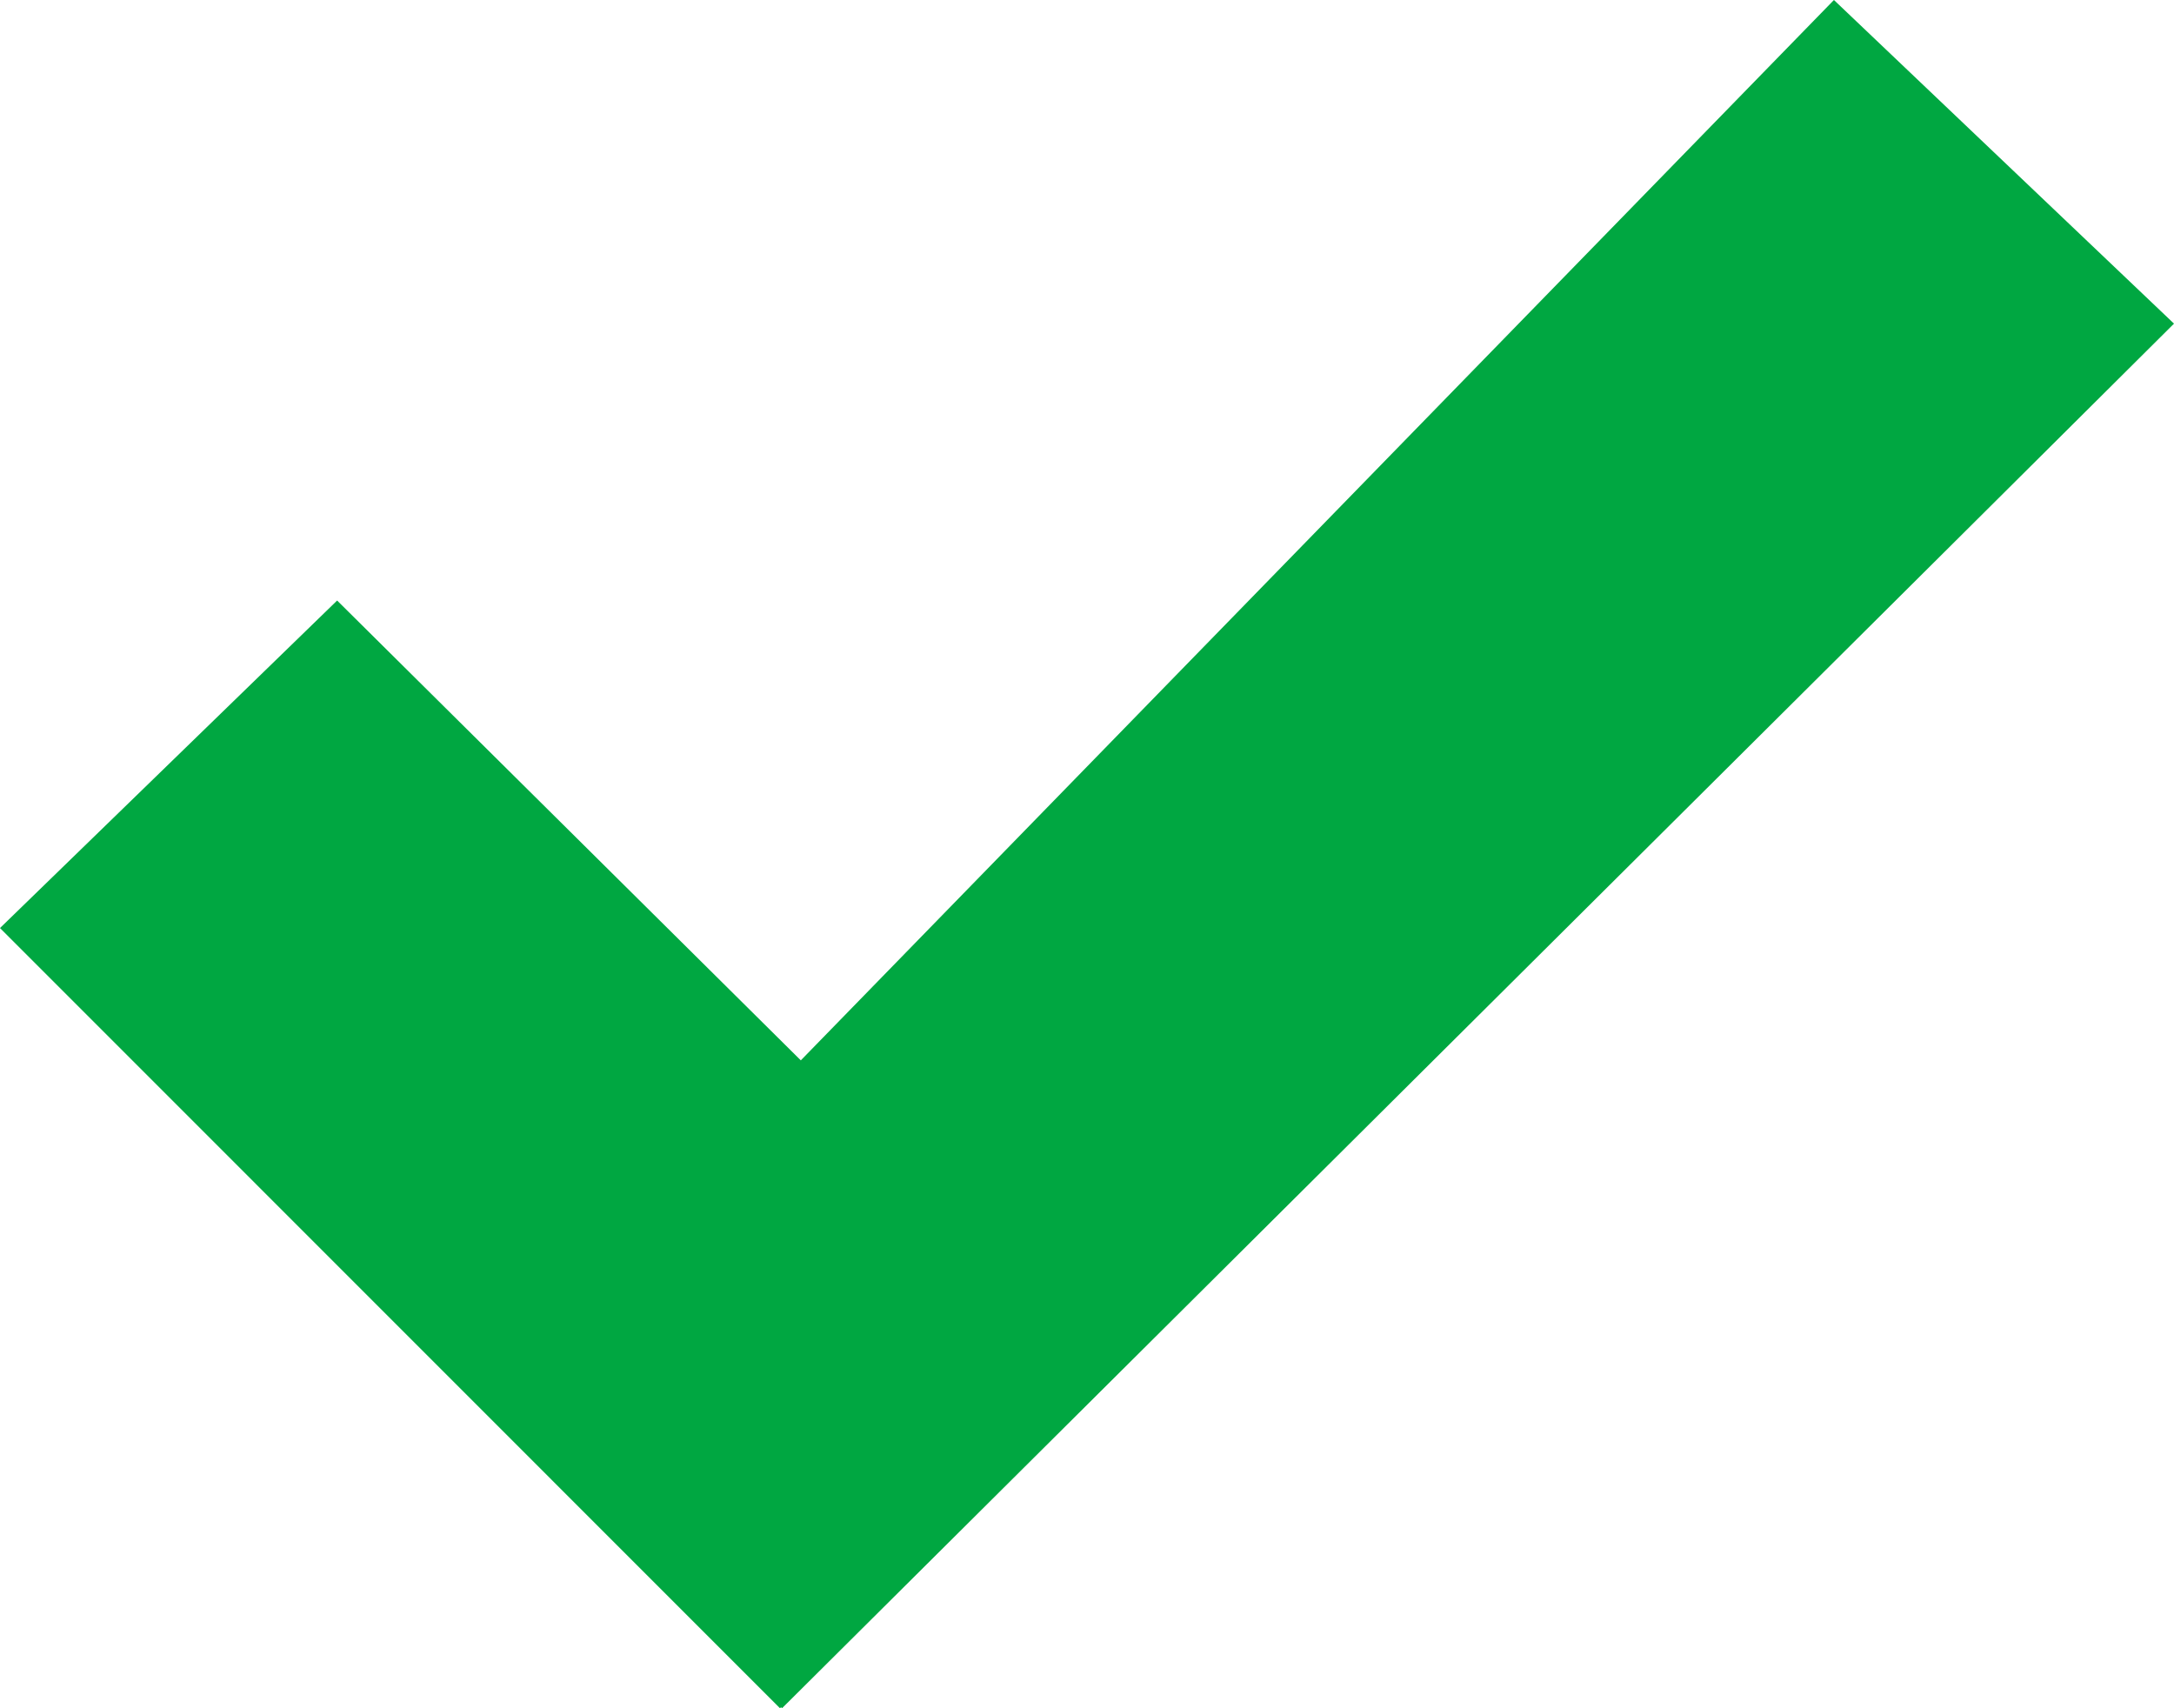 <svg width="14" height="11" viewBox="0 0 14 11" fill="none" xmlns="http://www.w3.org/2000/svg">
<path fill-rule="evenodd" clip-rule="evenodd" d="M14 2.084L5.036 11L5.03 10.993L5.023 11L0 5.976L2.171 3.867L5.157 6.828L11.81 0L14 2.084Z" fill="#00A741"/>
</svg>
